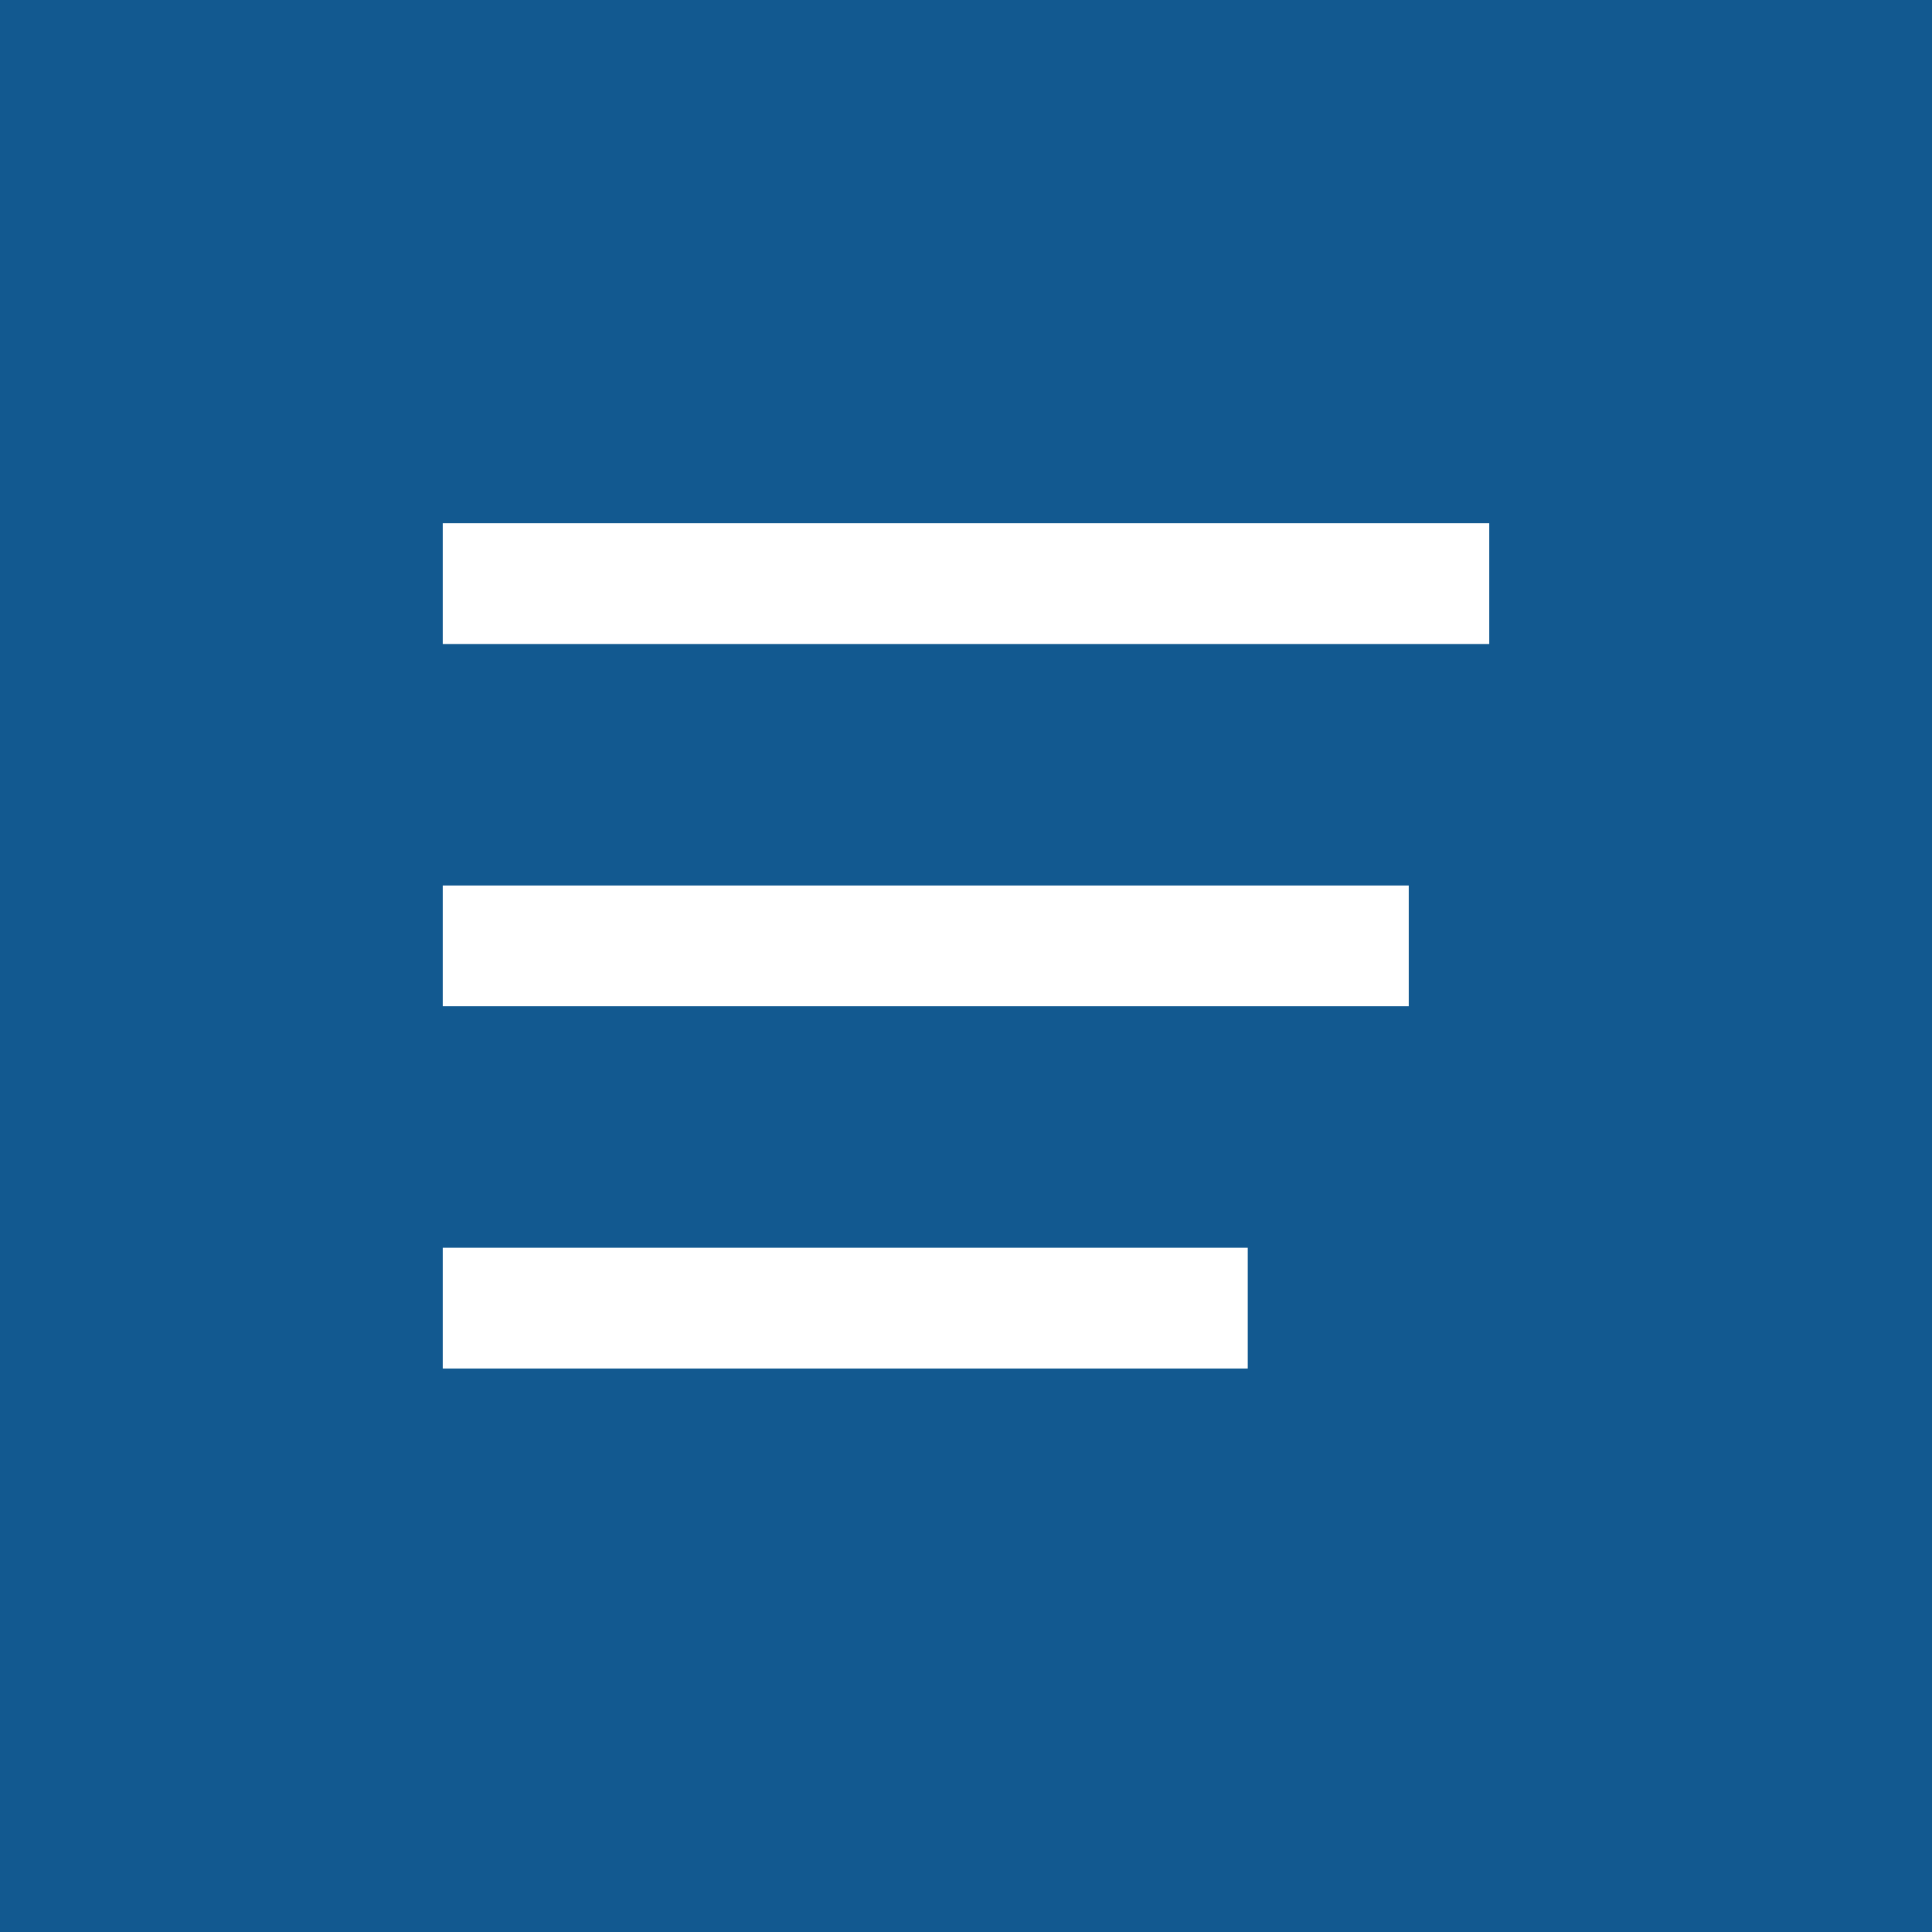 <svg xmlns="http://www.w3.org/2000/svg" width="48" height="48" viewBox="0 0 48 48"><g transform="translate(-321 -13)"><rect width="48" height="48" transform="translate(321 13)" fill="#125990"/><rect width="26" height="3" transform="translate(332 26)" fill="#fff"/><rect width="24" height="3" transform="translate(332 35)" fill="#fff"/><rect width="20" height="3" transform="translate(332 44)" fill="#fff"/></g></svg>